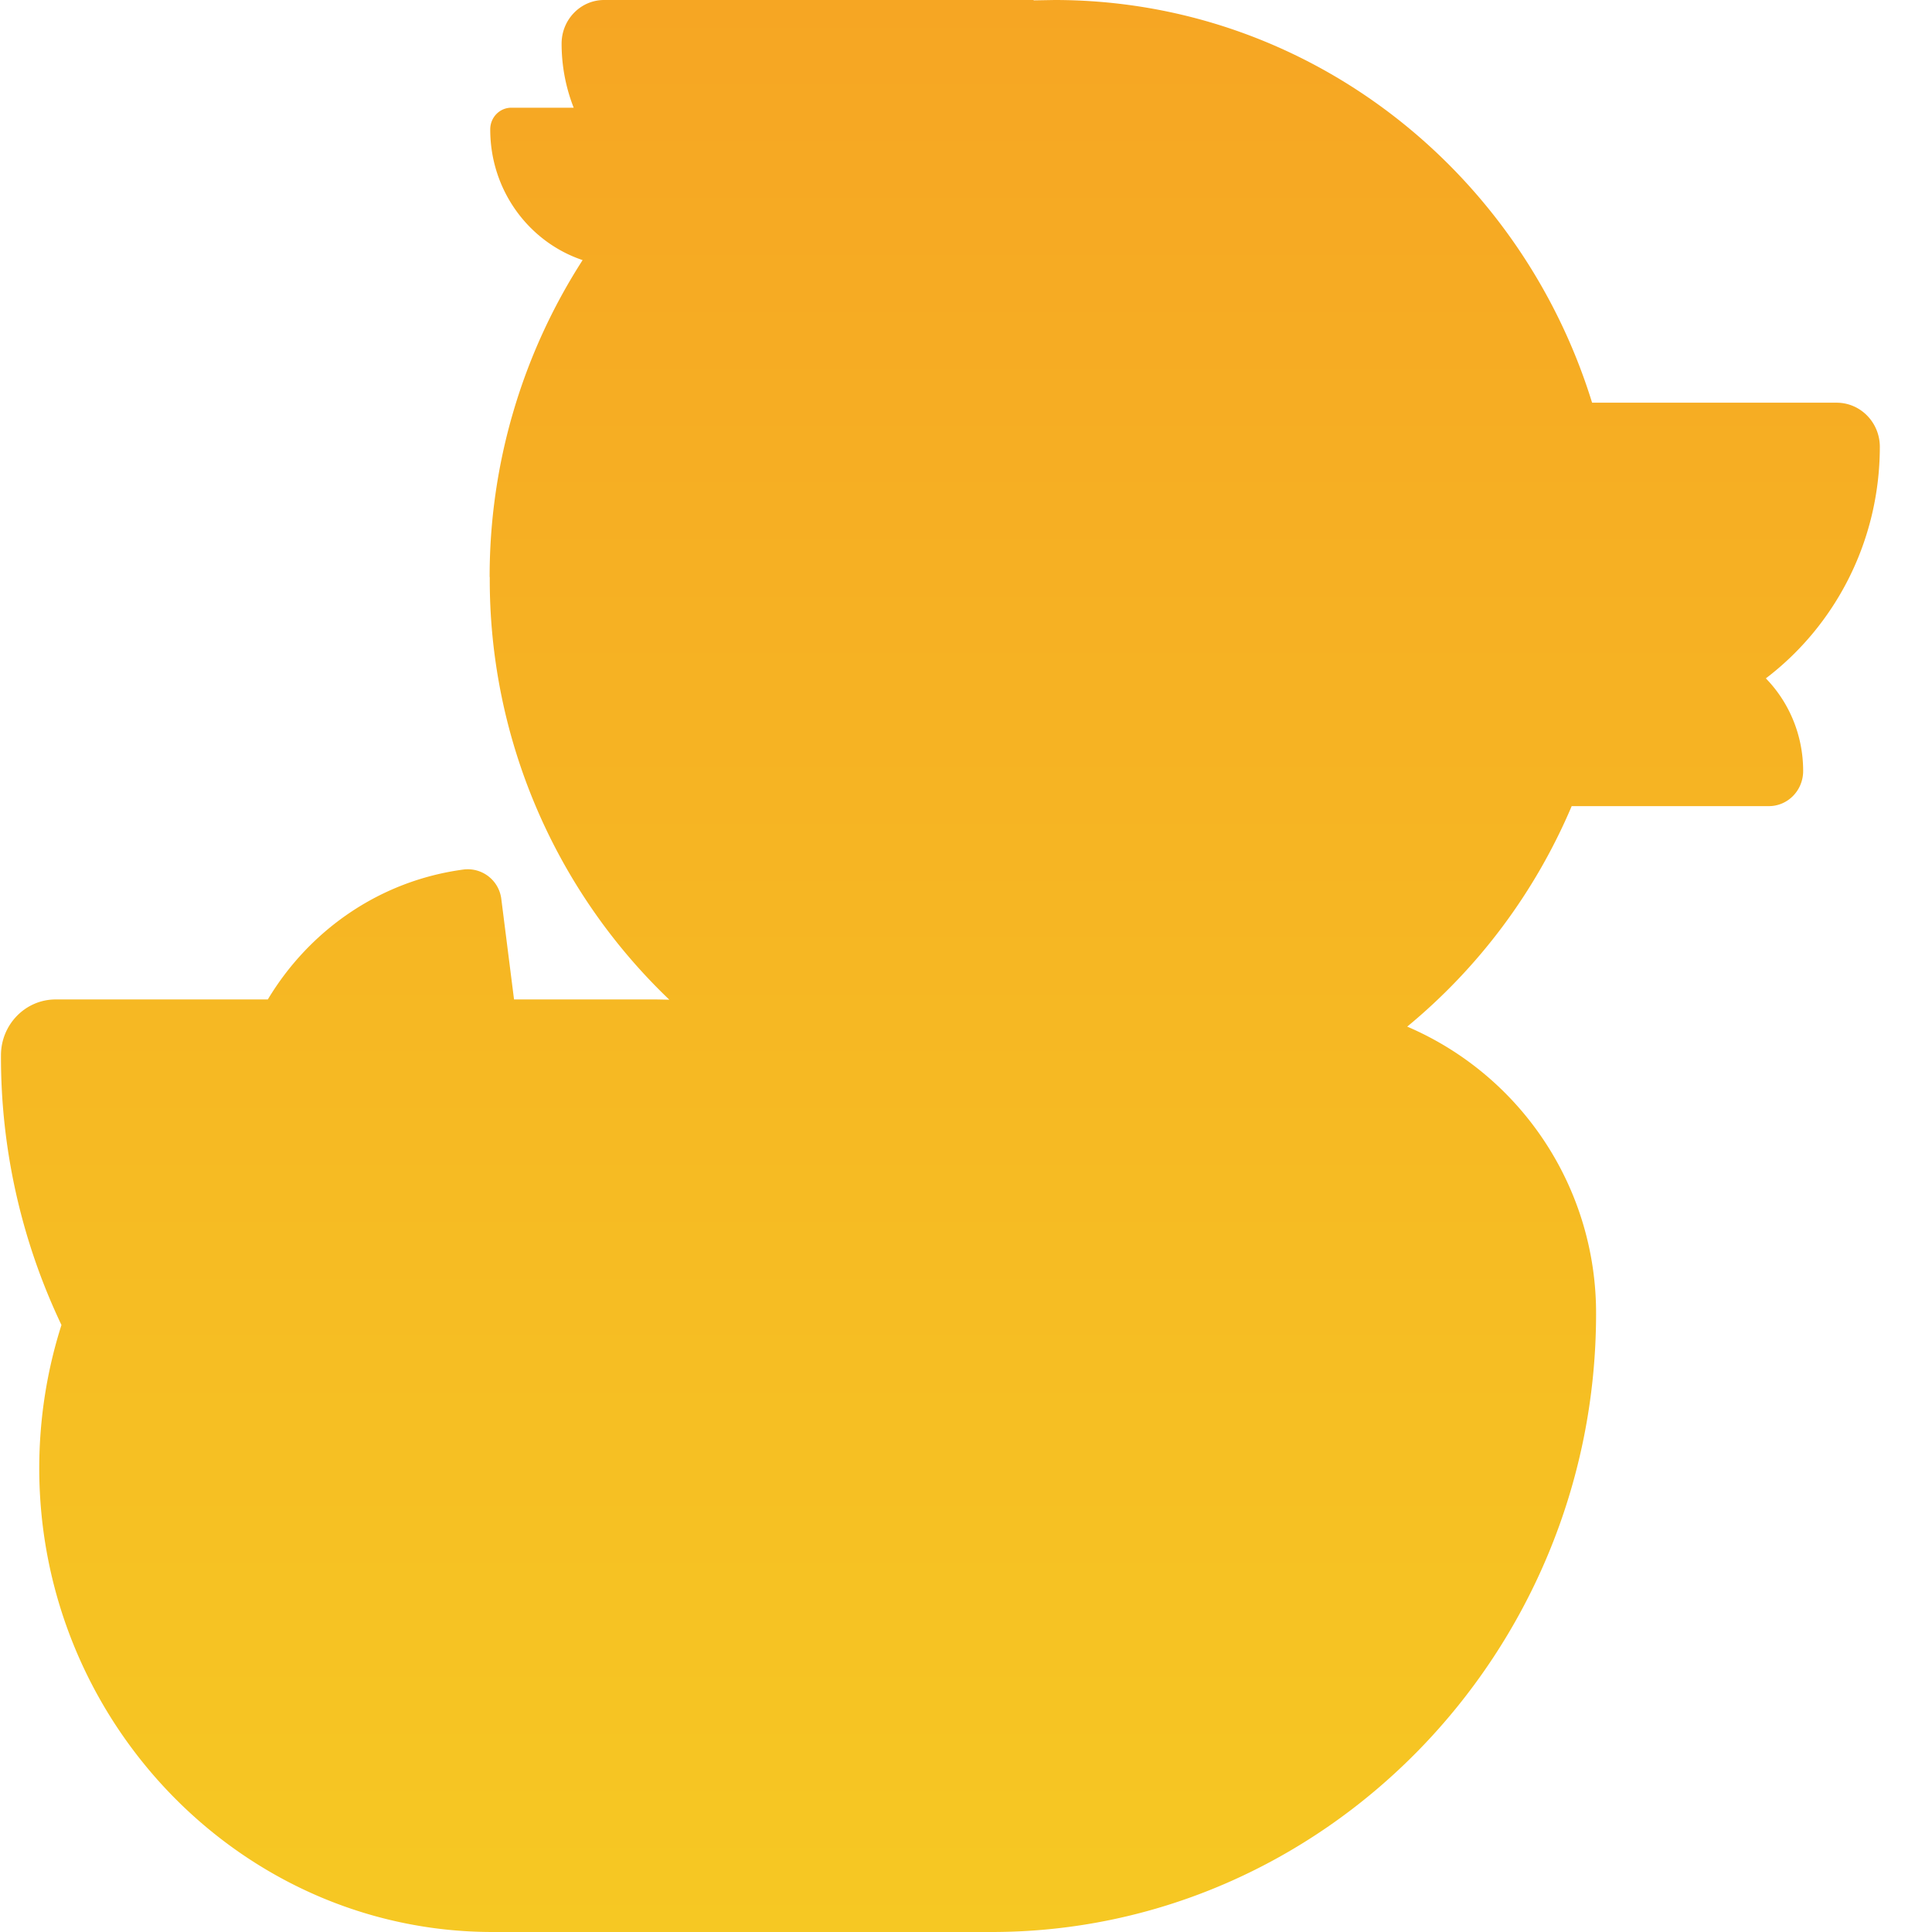 <svg xmlns="http://www.w3.org/2000/svg" width="16" height="16" fill="none" xmlns:v="https://vecta.io/nano"><path fill-rule="evenodd" d="M4.056 4.779a4.81 4.81 0 0 0 1.487 3.5l-.105-.002H5.41 4.257l-.105-.829a.28.28 0 0 0-.313-.247c-.698.093-1.279.506-1.621 1.076H.461c-.25 0-.453.207-.453.463a5.16 5.16 0 0 0 .501 2.233c-.119.373-.183.77-.184 1.181C.323 14.27 2.013 16 4.08 16h4.132c2.751 0 5.003-2.302 5.006-5.115a2.58 2.58 0 0 0-1.564-2.383 4.79 4.79 0 0 0 1.362-1.826h1.633c.157 0 .284-.13.284-.291 0-.299-.118-.571-.309-.767.572-.435.943-1.132.944-1.917 0-.202-.16-.366-.358-.366h-2.025C12.588 1.402 10.821 0 8.733 0l-.173.003V0H5.003c-.194 0-.351.161-.352.359a1.45 1.45 0 0 0 .1.533h-.516c-.097 0-.175.08-.175.179-.001.505.32.934.765 1.083a4.84 4.84 0 0 0-.77 2.624z" fill="url(#A)"/><defs><linearGradient id="A" x1="7.787" y1="0" x2="7.787" y2="16" gradientUnits="userSpaceOnUse"><stop stop-color="#f6a623"/><stop offset="1" stop-color="#f6c823"/></linearGradient></defs></svg>